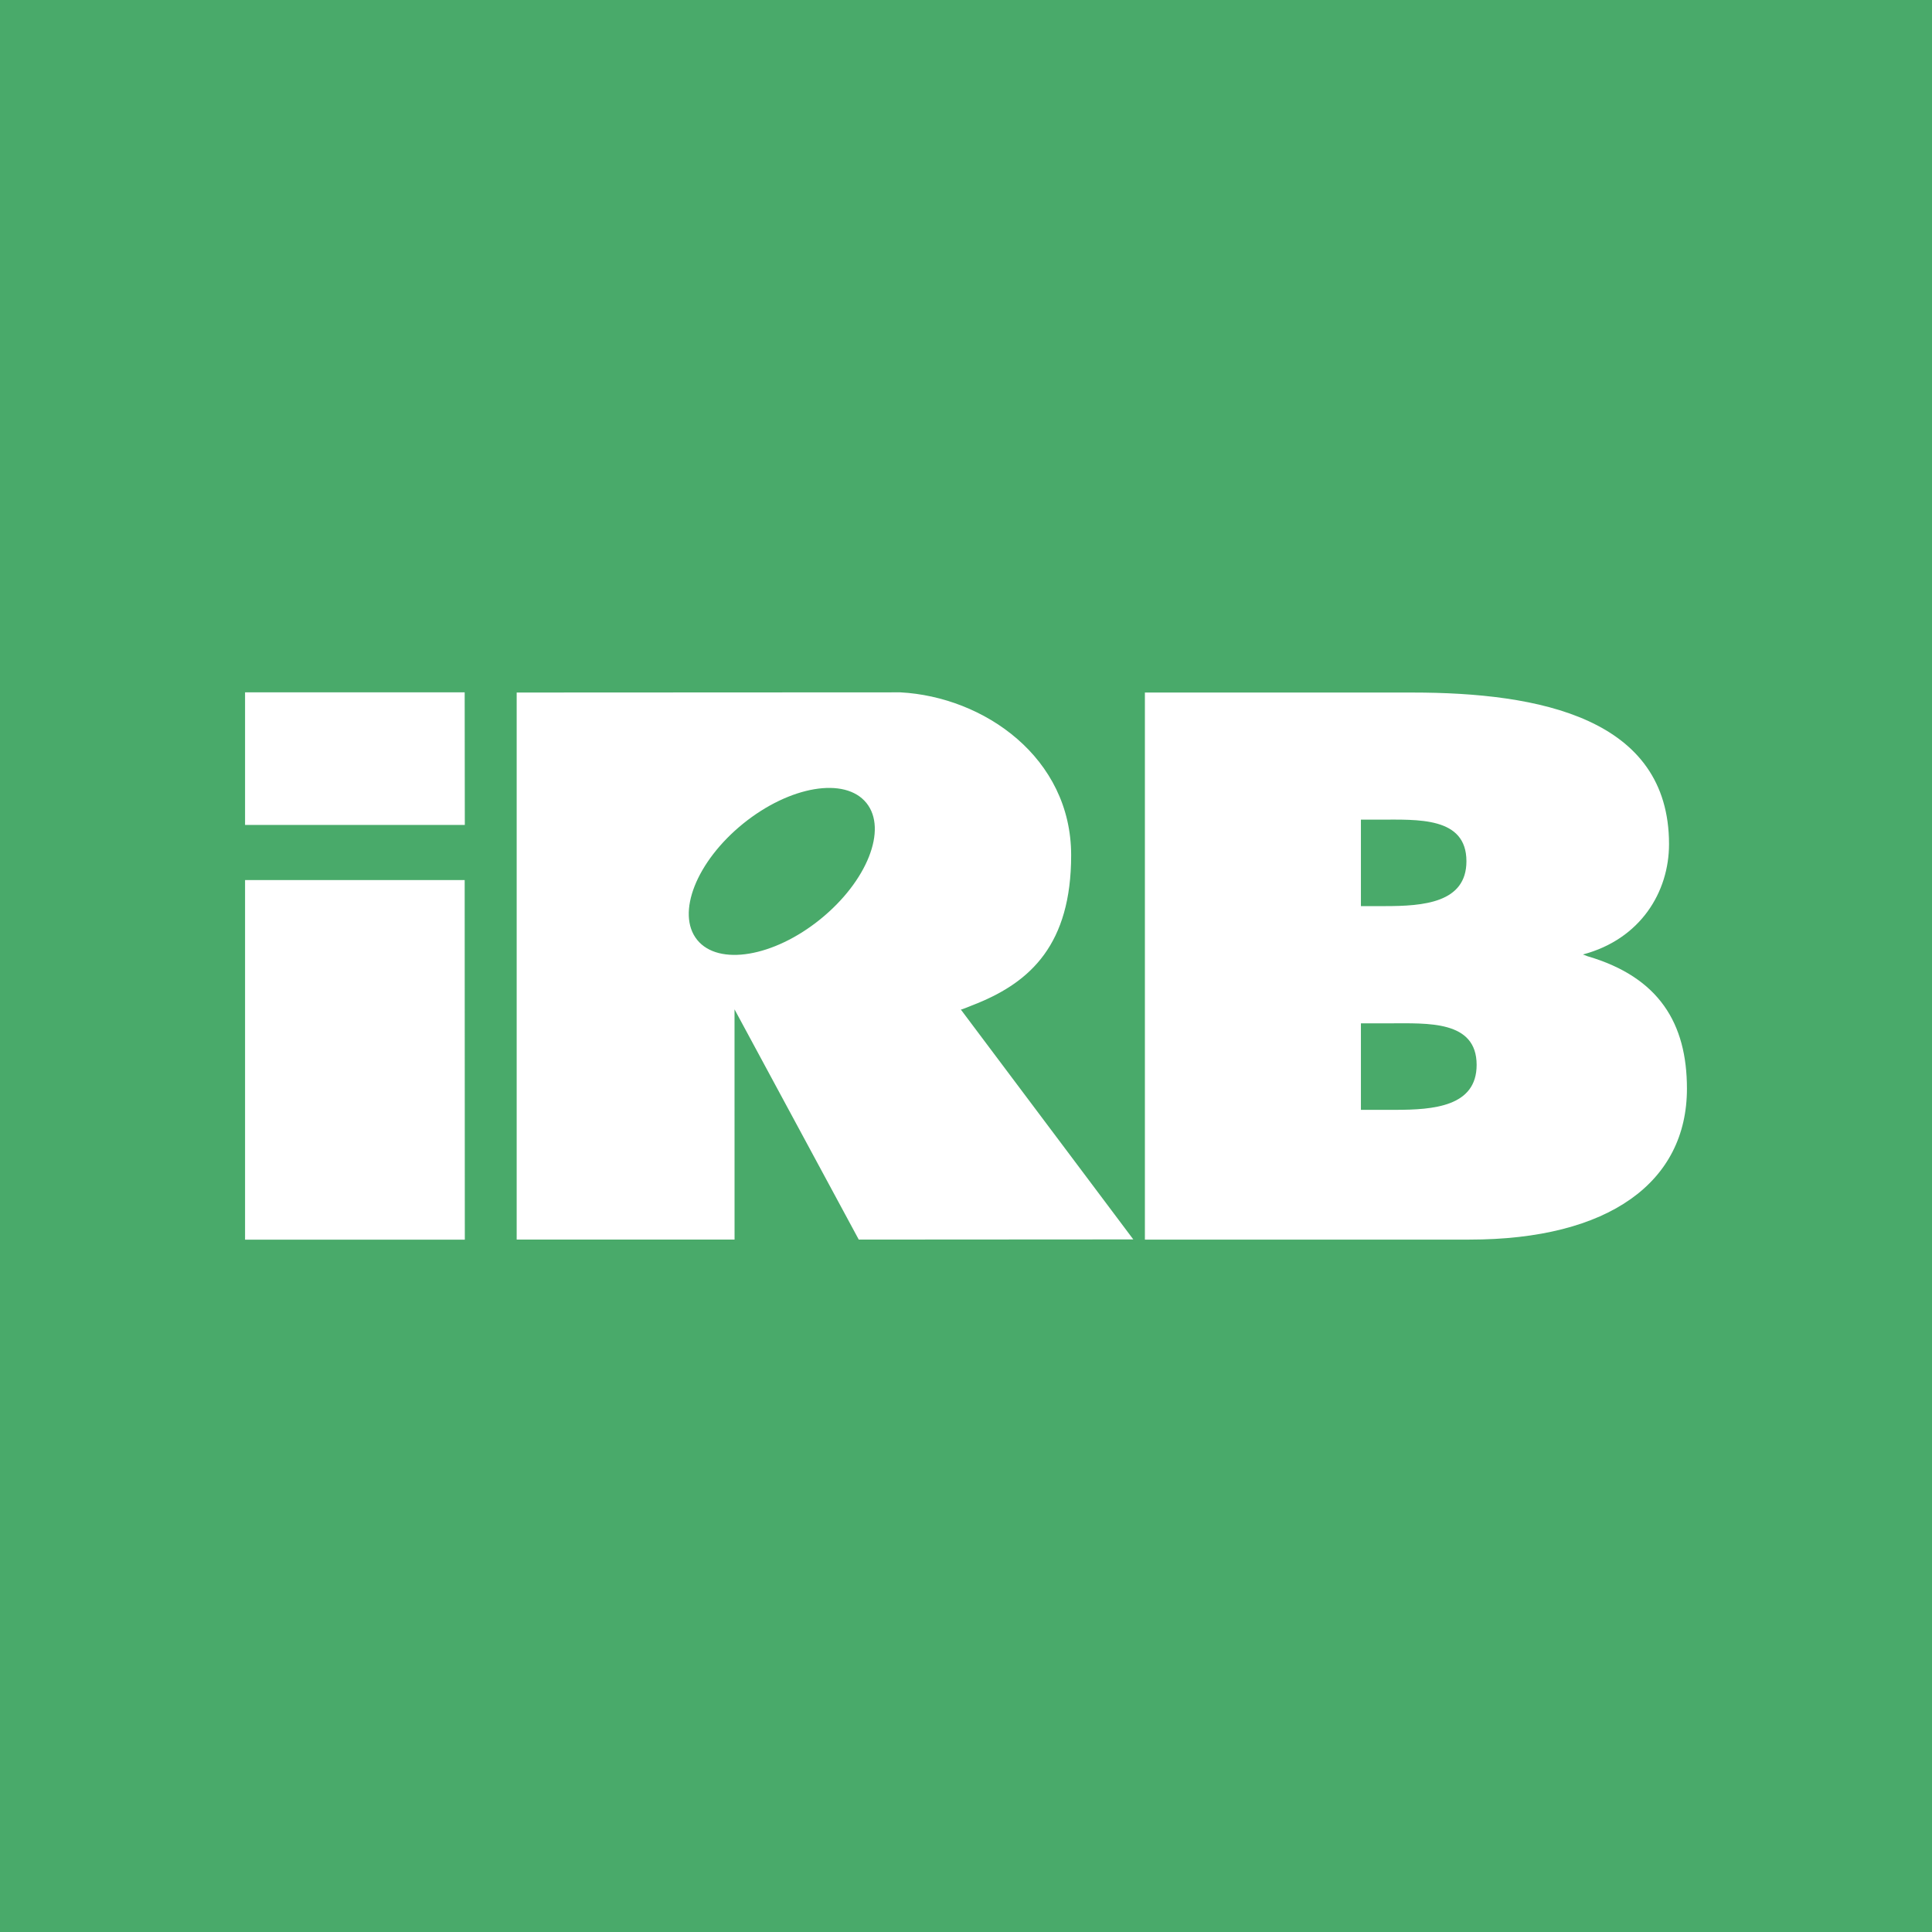 <svg xmlns="http://www.w3.org/2000/svg" width="2500" height="2500" viewBox="0 0 192.756 192.756"><g fill-rule="evenodd" clip-rule="evenodd"><path fill="#49aa6a" d="M0 0h192.756v192.756H0V0z"/><path fill="#fff" d="M24.45 69.076v13.226h21.925l-.014-13.226H24.45zM24.45 87.805v35.876h21.925l-.014-35.876H24.45zM97.521 100.095c5.297-2.168 9.348-5.885 9.348-14.768 0-9.74-8.686-15.804-17.037-16.251-9.3 0-38.283.018-38.283.018v54.58h21.738l-.004-22.972 12.396 22.972 27.391-.017-17.205-22.931c.031.012.584-.191 1.656-.631zm-15.673-8.387c-4.653 3.771-10.156 4.694-12.289 2.067-2.127-2.633-.084-7.816 4.582-11.599 4.664-3.77 10.167-4.7 12.3-2.066 2.128 2.632.073 7.821-4.593 11.598zM158.398 95.407l-.469-.178c5.736-1.525 8.59-6.225 8.59-11.009 0-12.587-12.93-15.125-25.605-15.125h-26.688v54.58h32.377c13.971 0 21.703-5.76 21.703-15.06.001-6.512-2.783-11.117-9.908-13.208zm-22.619-13.631h1.834c3.814 0 8.693-.316 8.693 4.147 0 4.157-4.297 4.48-8.127 4.48h-2.4v-8.627zm3.414 28.953h-3.414v-8.631h2.836c3.83 0 8.709-.316 8.709 4.146 0 4.156-4.295 4.485-8.131 4.485z"/></g></svg>